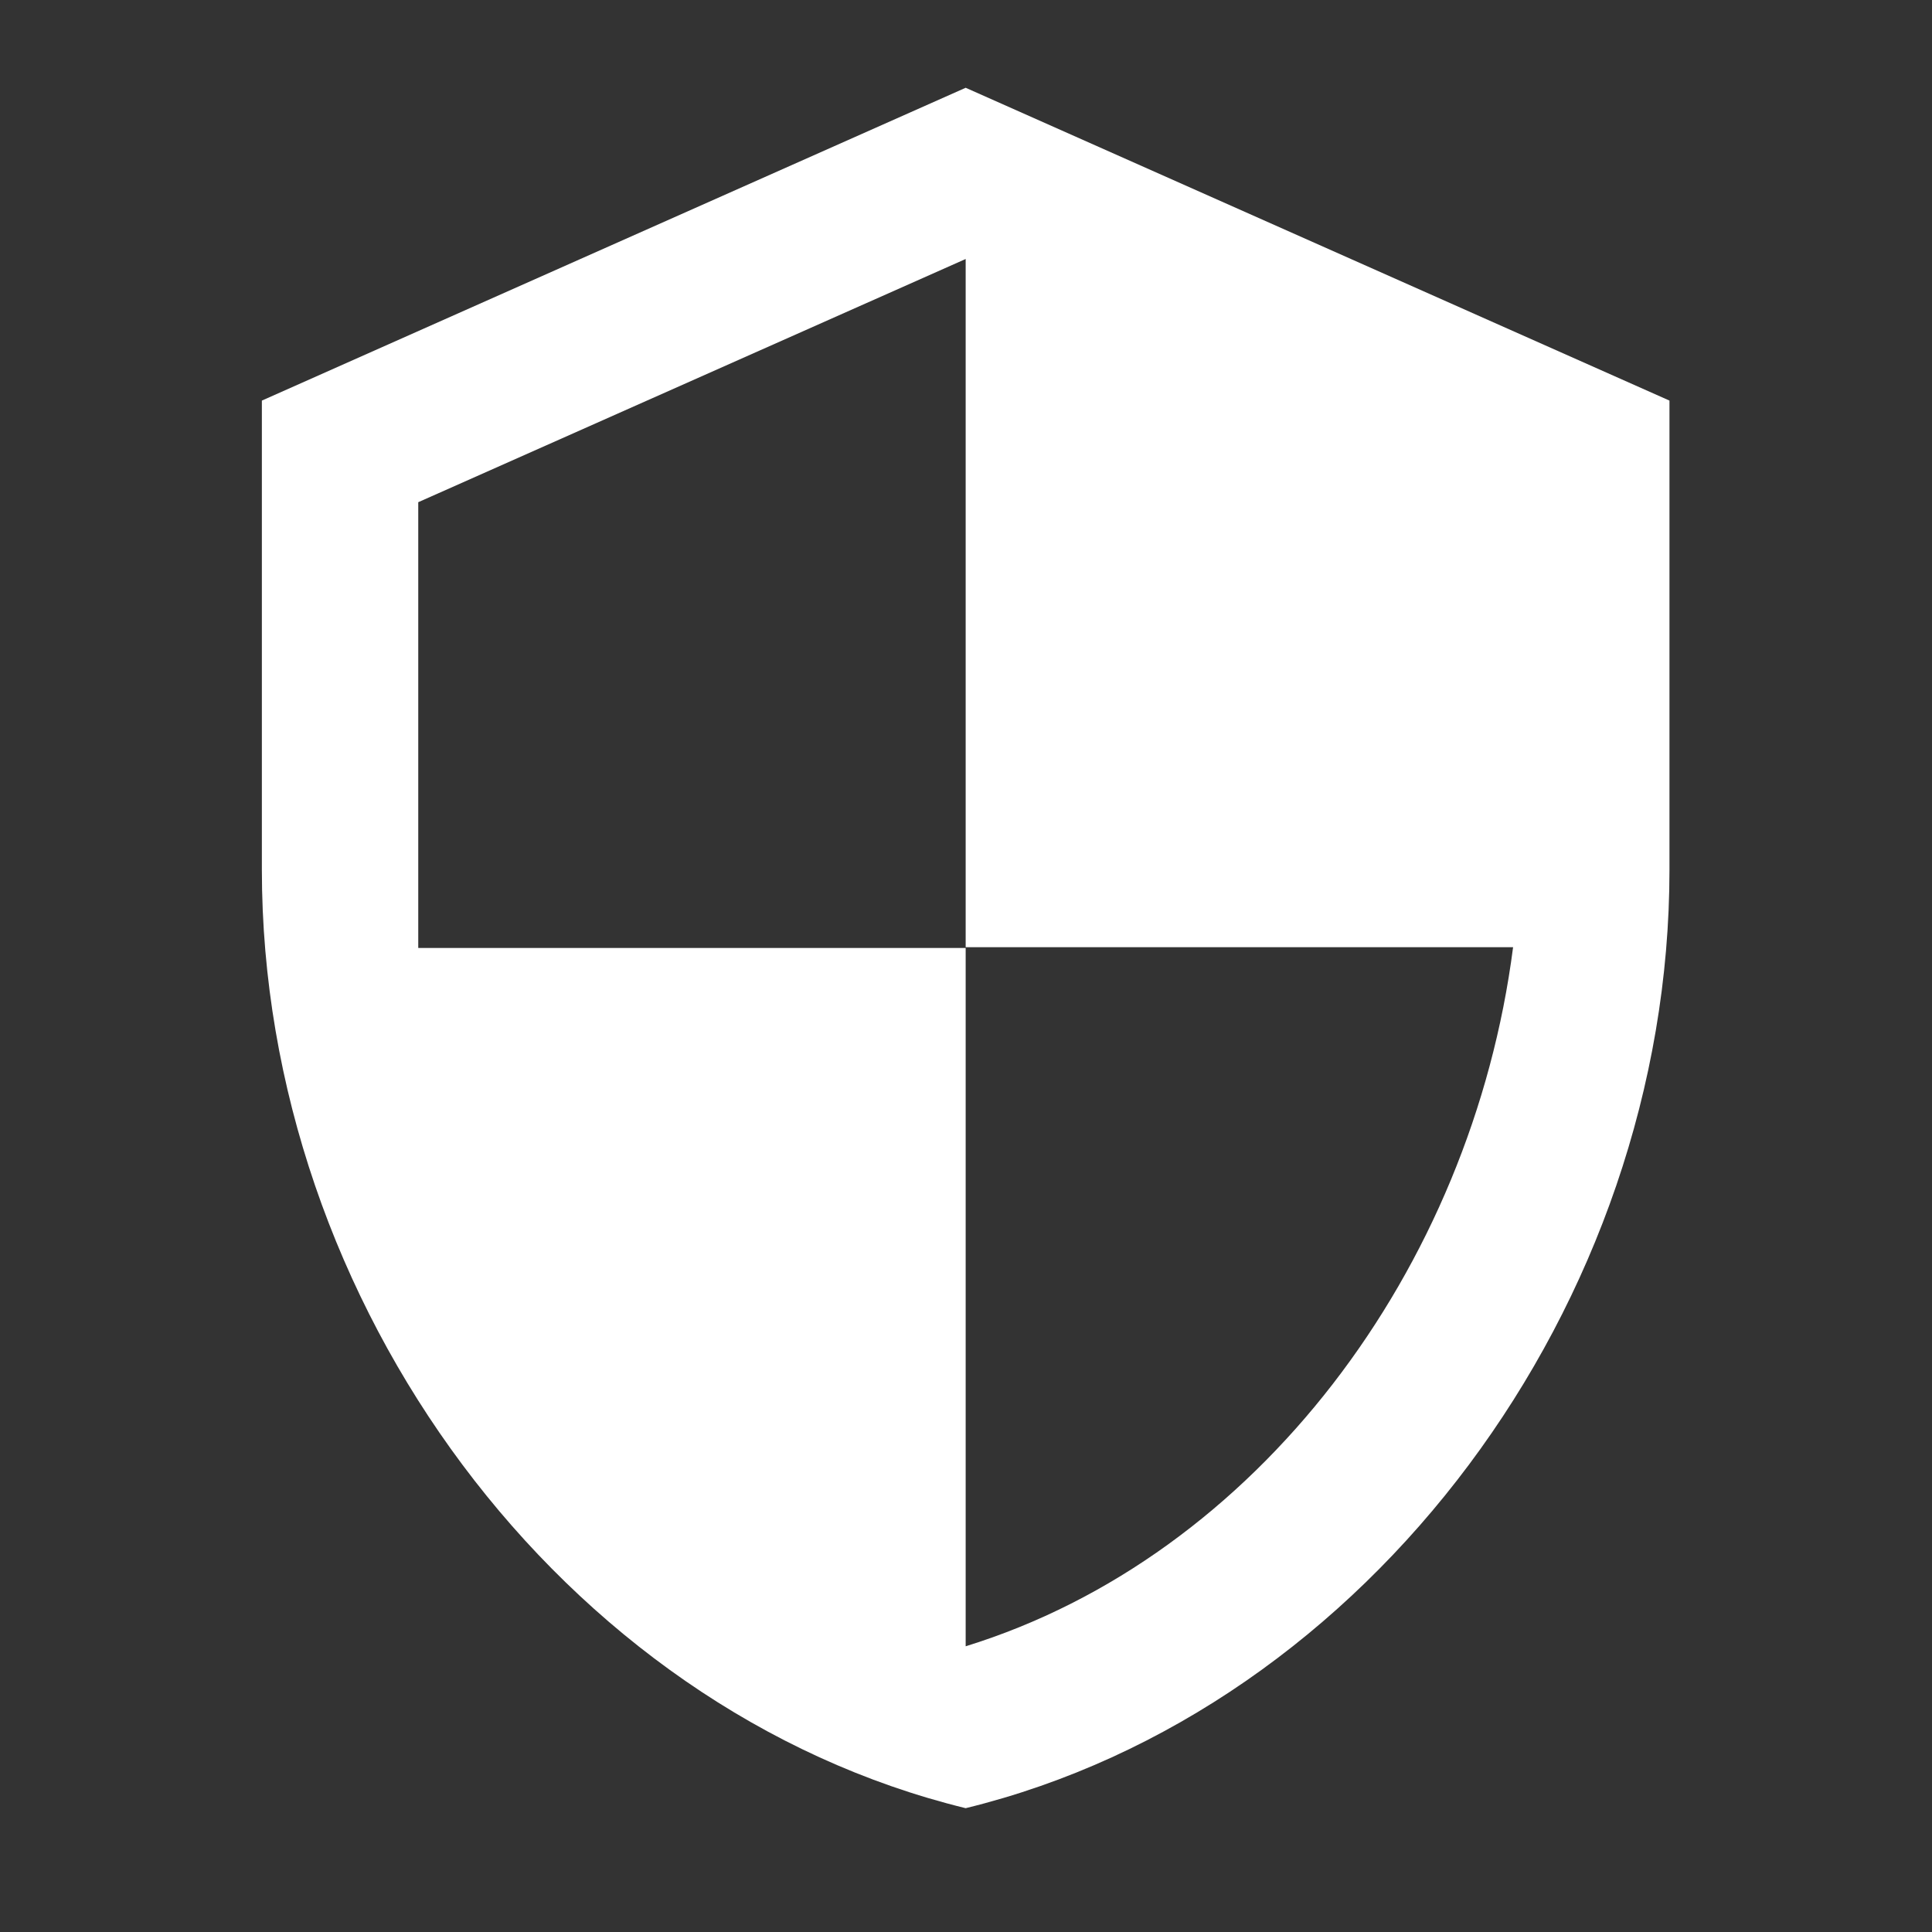 <?xml version="1.0" encoding="UTF-8"?>
<svg xmlns="http://www.w3.org/2000/svg" width="35" height="35" viewBox="0 0 35 35" fill="none">
  <rect x="0" y="0" width="35" height="35" fill="#333333" stroke="none"/>
  <path d="M17.494 1.59L4.744 7.257V15.757C4.744 23.619 10.184 30.971 17.494 32.757C24.804 30.971 30.244 23.619 30.244 15.757V7.257L17.494 1.59ZM17.494 17.159H27.411C26.66 22.996 22.764 28.195 17.494 29.824V17.173H7.577V9.098L17.494 4.692V17.159Z" fill="white"></path>
</svg>
